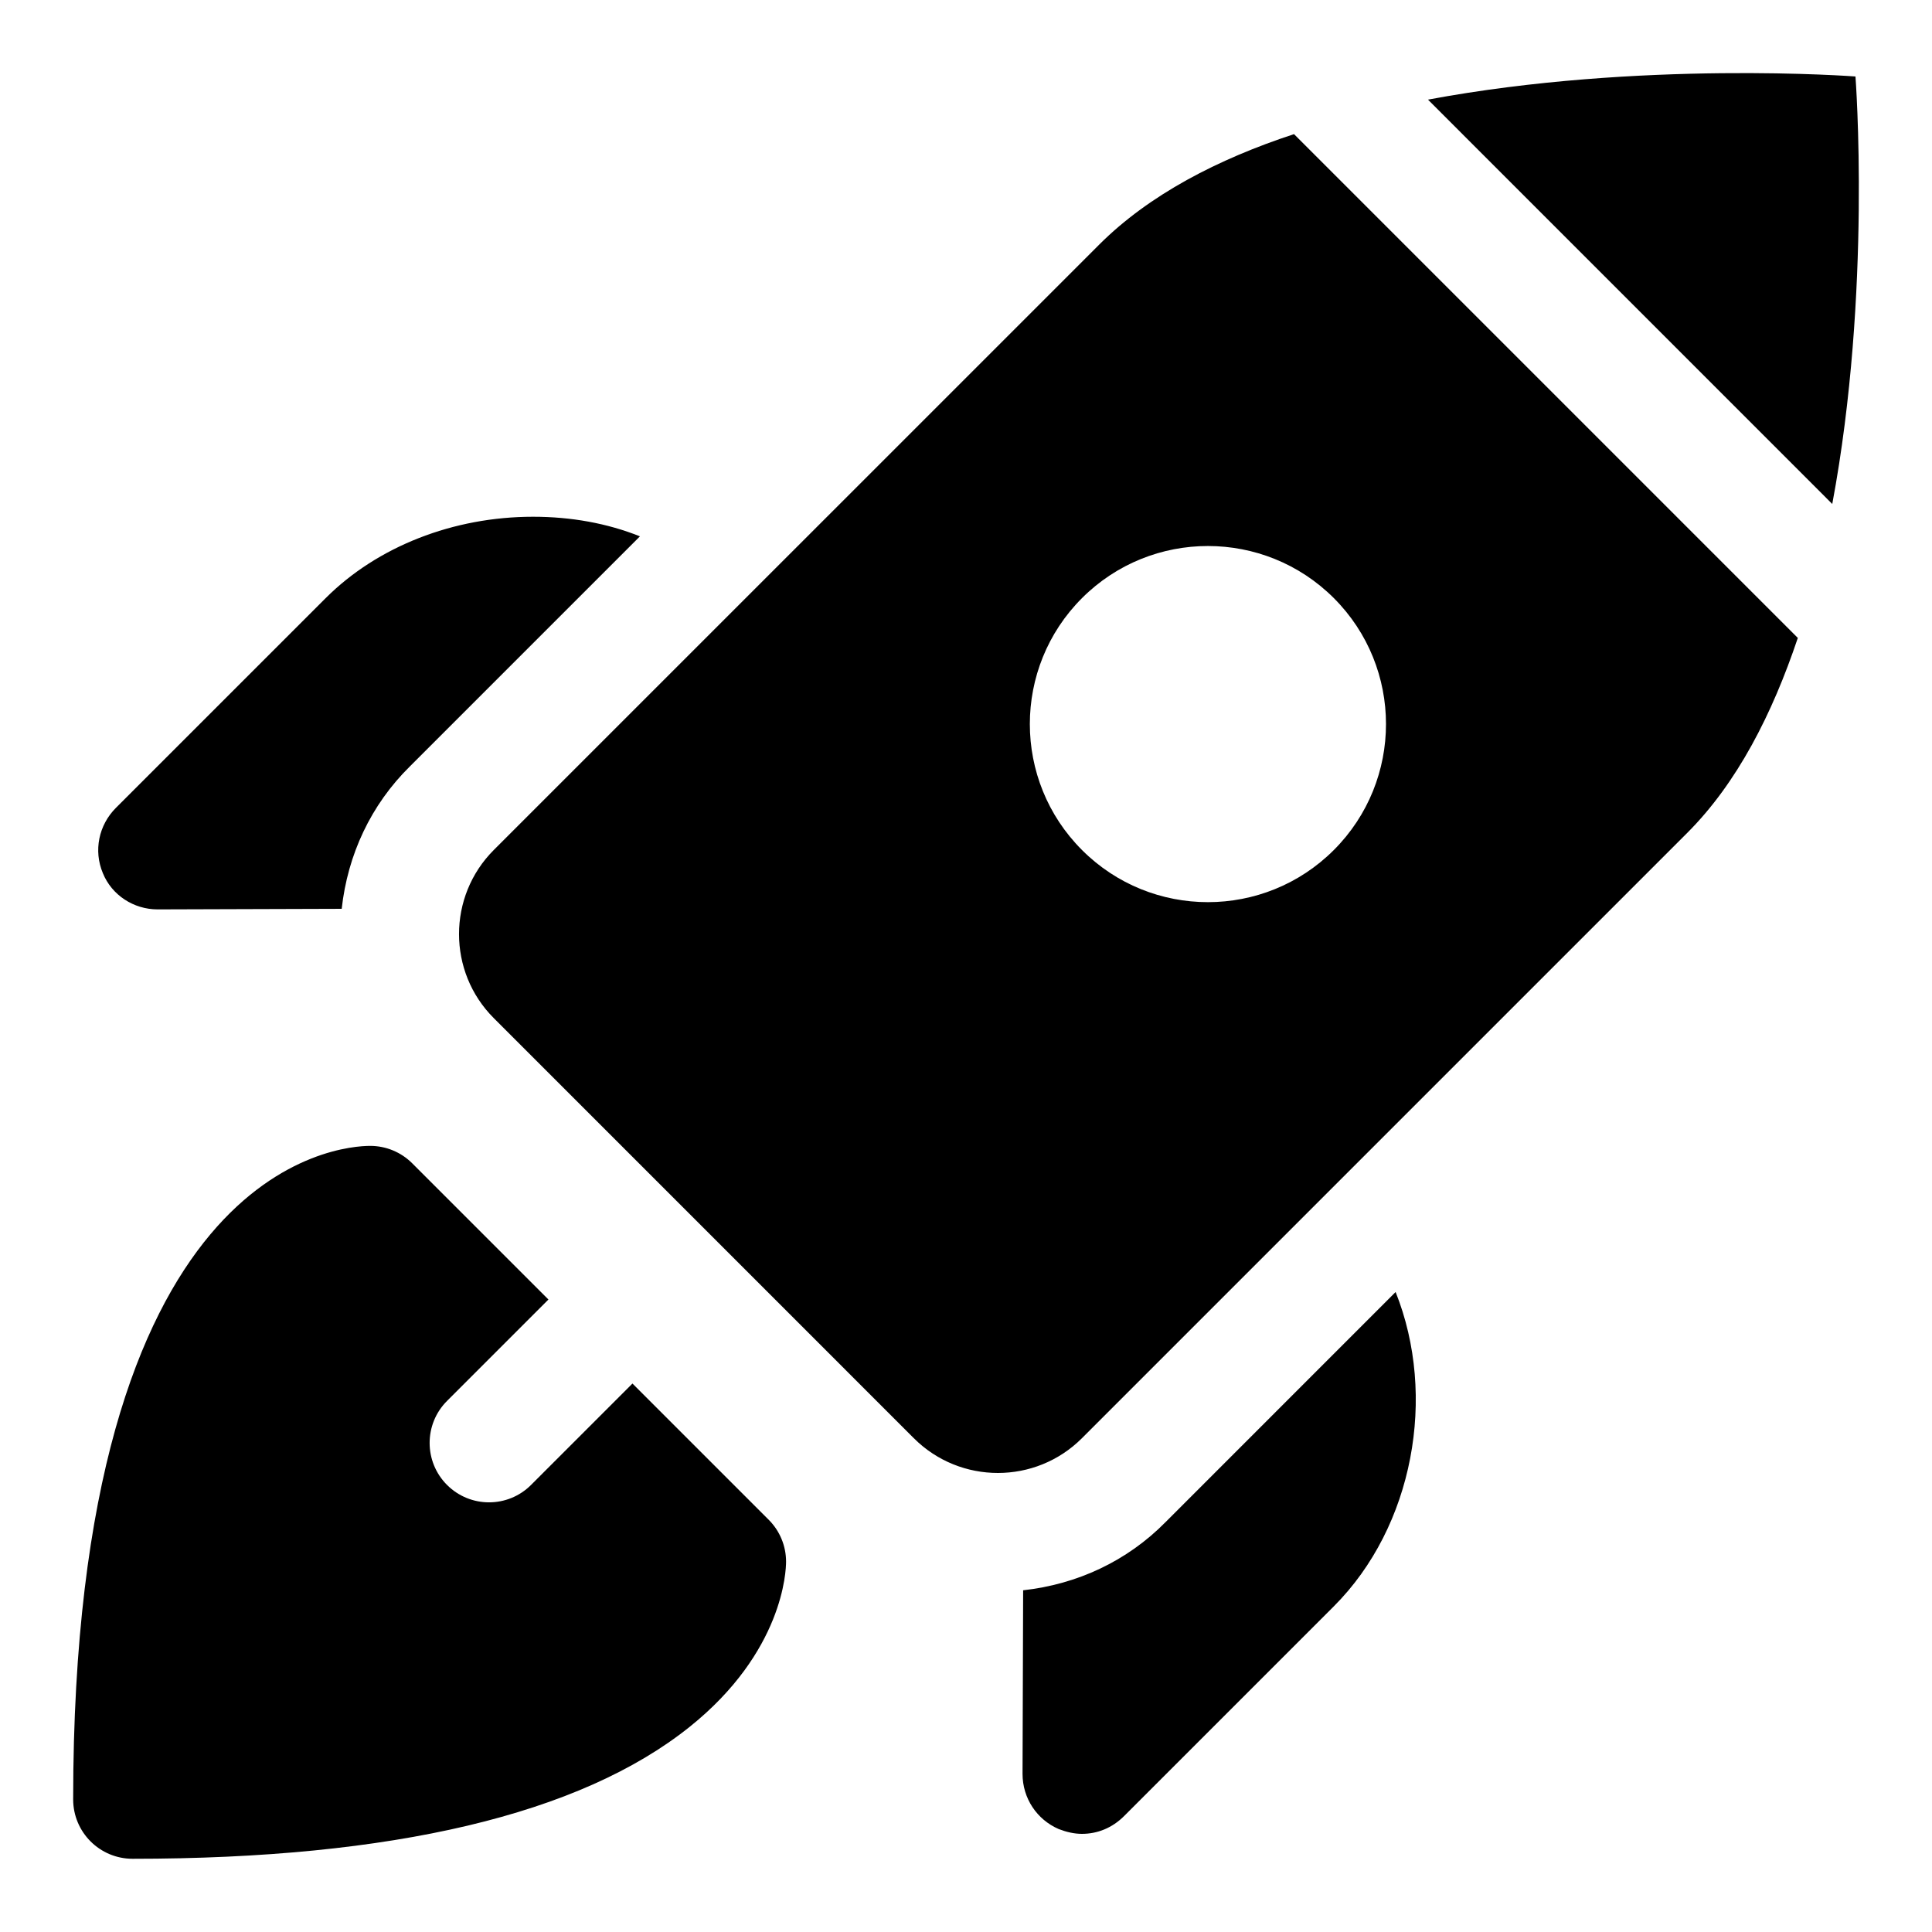 <?xml version="1.0" encoding="UTF-8"?>
<!-- Uploaded to: SVG Repo, www.svgrepo.com, Generator: SVG Repo Mixer Tools -->
<svg fill="#000000" width="800px" height="800px" version="1.1" viewBox="144 144 512 512" xmlns="http://www.w3.org/2000/svg">
 <path d="m313.59 286.14-60.93 60.93c-10.395 10.223-16.527 23.445-18.105 37.777l-48.648 0.152h-0.16c-6.297 0-12.125-3.766-14.484-9.594-2.523-5.981-1.098-12.762 3.469-17.328l55.574-55.566c13.699-13.695 33.848-21.566 54.949-21.566 10.07 0 19.68 1.723 28.336 5.195zm200.26 200.26-60.922 60.93c-10.23 10.395-23.461 16.527-37.785 18.113l-0.16 48.648c0 6.457 3.781 12.117 9.602 14.637 2.051 0.785 4.098 1.262 6.141 1.262 4.098 0 8.035-1.566 11.176-4.719l55.582-55.582c21.094-21.098 27.391-55.738 16.367-83.289zm106.59-173.34c-6.766 20.156-16.059 38.406-29.281 51.645l-160.43 160.43c-12.277 12.285-32.273 12.285-44.559 0l-111.31-111.32c-12.285-12.27-12.285-32.273 0-44.559l160.43-160.42c13.223-13.223 31.488-22.68 51.637-29.289zm-122.95-10.547c-18.426-18.418-48.34-18.418-66.758 0-18.418 18.418-18.418 48.324 0 66.742 18.418 18.434 48.332 18.434 66.758 0 18.418-18.418 18.418-48.32 0-66.742zm132.08-24.953c10.516-56.242 6.148-113.29 6.148-113.29s-57.051-4.367-113.29 6.133zm-281.86 269.19-36.102-36.102-26.875 26.875c-3.074 3.074-7.102 4.613-11.133 4.613-4.027 0-8.055-1.539-11.133-4.613-6.148-6.148-6.148-16.113 0-22.262l26.875-26.875-36.102-36.102c-2.953-2.953-6.957-4.613-11.133-4.613-8.055 0-78.719 4.859-78.719 173.18 0 8.703 7.051 15.742 15.742 15.742 68.965 0 118.62-11.762 147.6-34.934 24.867-19.91 25.586-41.406 25.586-43.789 0.004-4.176-1.656-8.172-4.609-11.125z"/>
</svg>